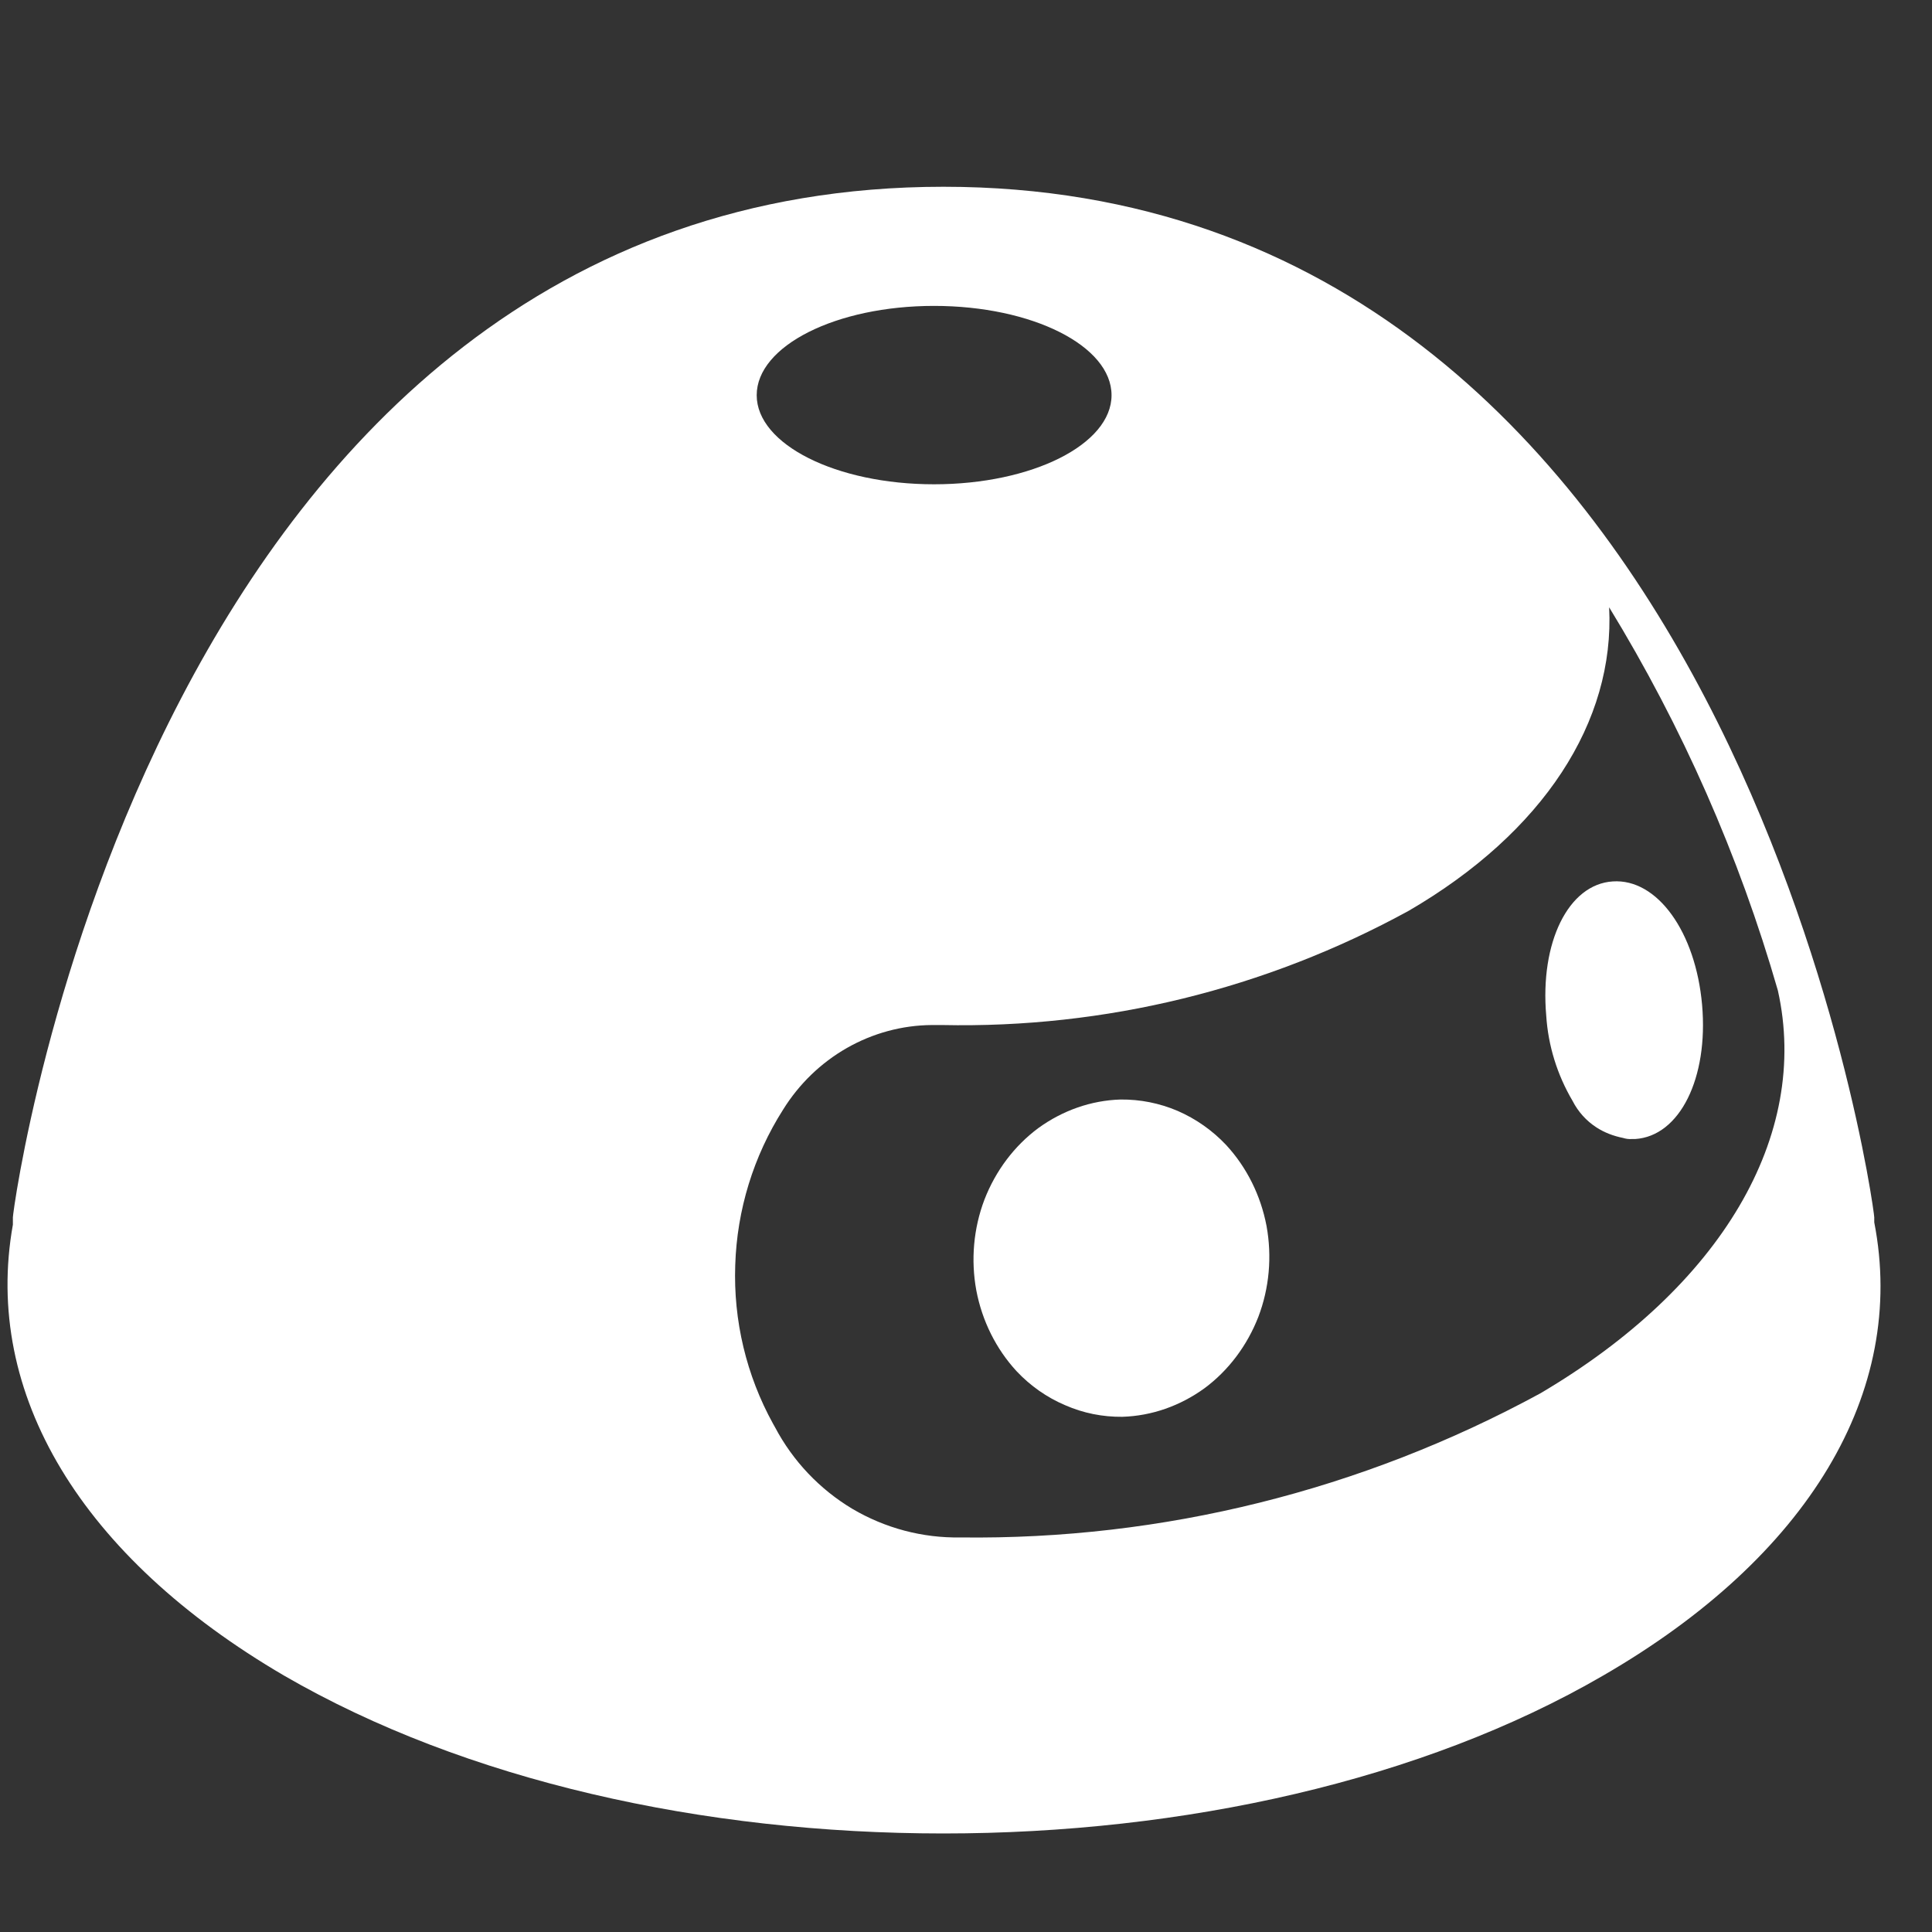 <svg width="9" height="9" viewBox="0 0 9 9" fill="none" xmlns="http://www.w3.org/2000/svg">
<rect x="0" y="0" width="9" height="9" fill="#333333" stroke="none"/>
<path fill-rule="evenodd" clip-rule="evenodd" d="M4.395 8.541C5.51 8.541 6.625 8.295 7.467 7.806C8.424 7.253 8.885 6.484 8.731 5.694V5.671C8.731 5.622 8.077 0.87 4.395 0.87C0.706 0.87 0.06 5.622 0.06 5.671V5.705C-0.081 6.492 0.379 7.254 1.324 7.806C2.168 8.295 3.275 8.541 4.395 8.541ZM4.351 2.256C4.808 2.256 5.178 2.07 5.178 1.841C5.178 1.611 4.808 1.425 4.351 1.425C3.895 1.425 3.525 1.611 3.525 1.841C3.525 2.07 3.895 2.256 4.351 2.256ZM7.496 2.829C7.836 3.385 8.101 3.985 8.282 4.614C8.433 5.29 8.019 5.994 7.175 6.491C6.344 6.943 5.415 7.174 4.474 7.162C4.297 7.165 4.124 7.119 3.971 7.029C3.819 6.938 3.694 6.807 3.61 6.648L3.601 6.632C3.477 6.407 3.416 6.152 3.425 5.894C3.433 5.636 3.51 5.386 3.648 5.169C3.722 5.05 3.824 4.951 3.945 4.882C4.066 4.813 4.202 4.776 4.341 4.775H4.389C5.147 4.791 5.895 4.608 6.562 4.243C7.191 3.877 7.523 3.361 7.496 2.829Z" fill="white"/>
<path d="M7.617 5.306H7.601C7.601 5.306 7.601 5.306 7.601 5.306C7.587 5.307 7.574 5.305 7.561 5.301C7.516 5.292 7.474 5.276 7.437 5.252C7.389 5.221 7.351 5.178 7.326 5.129C7.254 5.007 7.212 4.871 7.203 4.732C7.173 4.39 7.306 4.119 7.513 4.106C7.72 4.092 7.899 4.341 7.929 4.681C7.959 5.022 7.825 5.293 7.617 5.306Z" fill="white"/>
<path d="M5.611 6.467C5.498 6.549 5.365 6.596 5.228 6.6C5.137 6.601 5.046 6.583 4.962 6.546C4.877 6.51 4.8 6.456 4.736 6.388C4.64 6.284 4.575 6.153 4.548 6.011C4.522 5.869 4.535 5.722 4.586 5.588C4.638 5.454 4.725 5.338 4.837 5.255C4.95 5.173 5.083 5.126 5.22 5.122C5.311 5.121 5.402 5.139 5.486 5.175C5.571 5.212 5.648 5.266 5.712 5.334C5.808 5.438 5.873 5.569 5.9 5.711C5.926 5.853 5.913 6 5.862 6.134C5.81 6.268 5.723 6.384 5.611 6.467Z" fill="white"/>
</svg>
